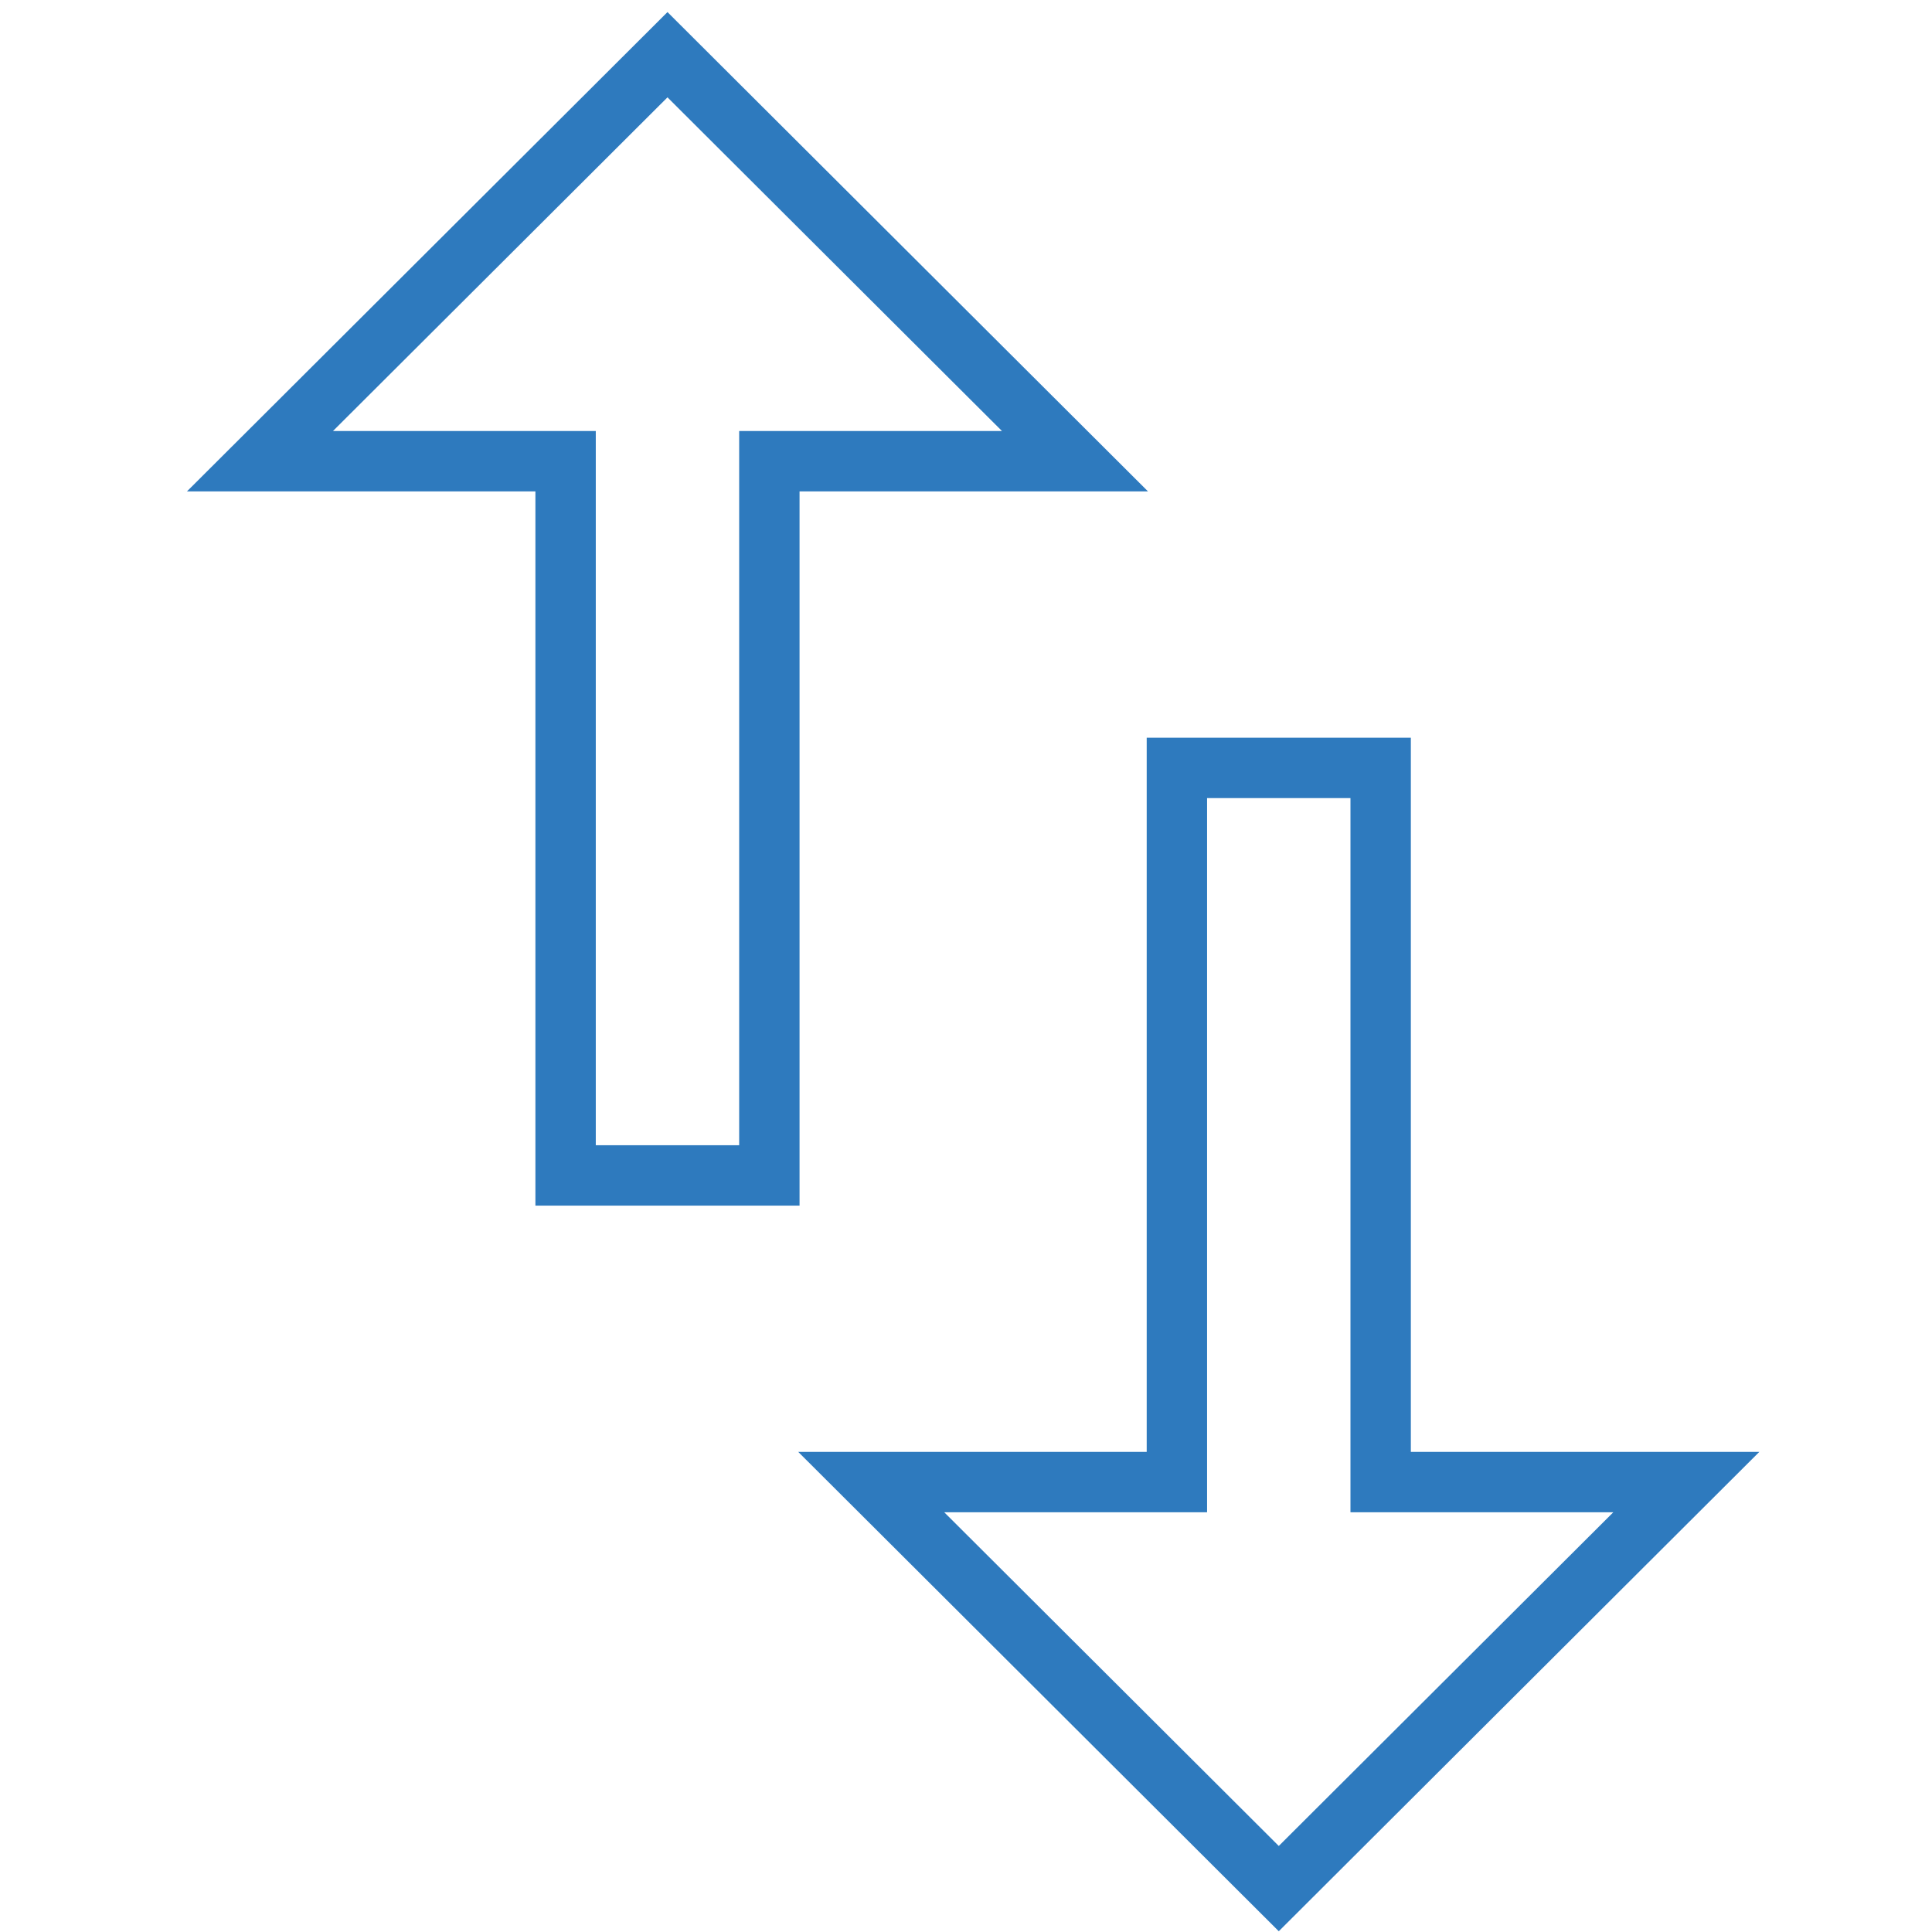 <?xml version="1.0" encoding="utf-8"?>
<!-- Generator: Adobe Illustrator 16.0.0, SVG Export Plug-In . SVG Version: 6.00 Build 0)  -->
<!DOCTYPE svg PUBLIC "-//W3C//DTD SVG 1.1//EN" "http://www.w3.org/Graphics/SVG/1.1/DTD/svg11.dtd">
<svg version="1.1" id="Capa_1" xmlns="http://www.w3.org/2000/svg" xmlns:xlink="http://www.w3.org/1999/xlink" x="0px" y="0px"
	 width="512px" height="512px" viewBox="0 0 512 512" enable-background="new 0 0 512 512" xml:space="preserve">
<g>
	<g>
		<g>
			<polygon fill="none" stroke="#2E7ABE" stroke-width="16" stroke-miterlimit="10" points="176.889,14.5 68.889,122.23 
				149.889,122.23 149.889,311.499 203.889,311.499 203.889,122.23 284.888,122.23 			"/>
			<polygon fill="none" stroke="#2E7ABE" stroke-width="16" stroke-miterlimit="10" points="365.888,392.769 365.888,203.499 
				311.889,203.499 311.889,392.769 230.89,392.769 338.89,500.5 446.887,392.769 			"/>
		</g>
	</g>
</g>
</svg>
